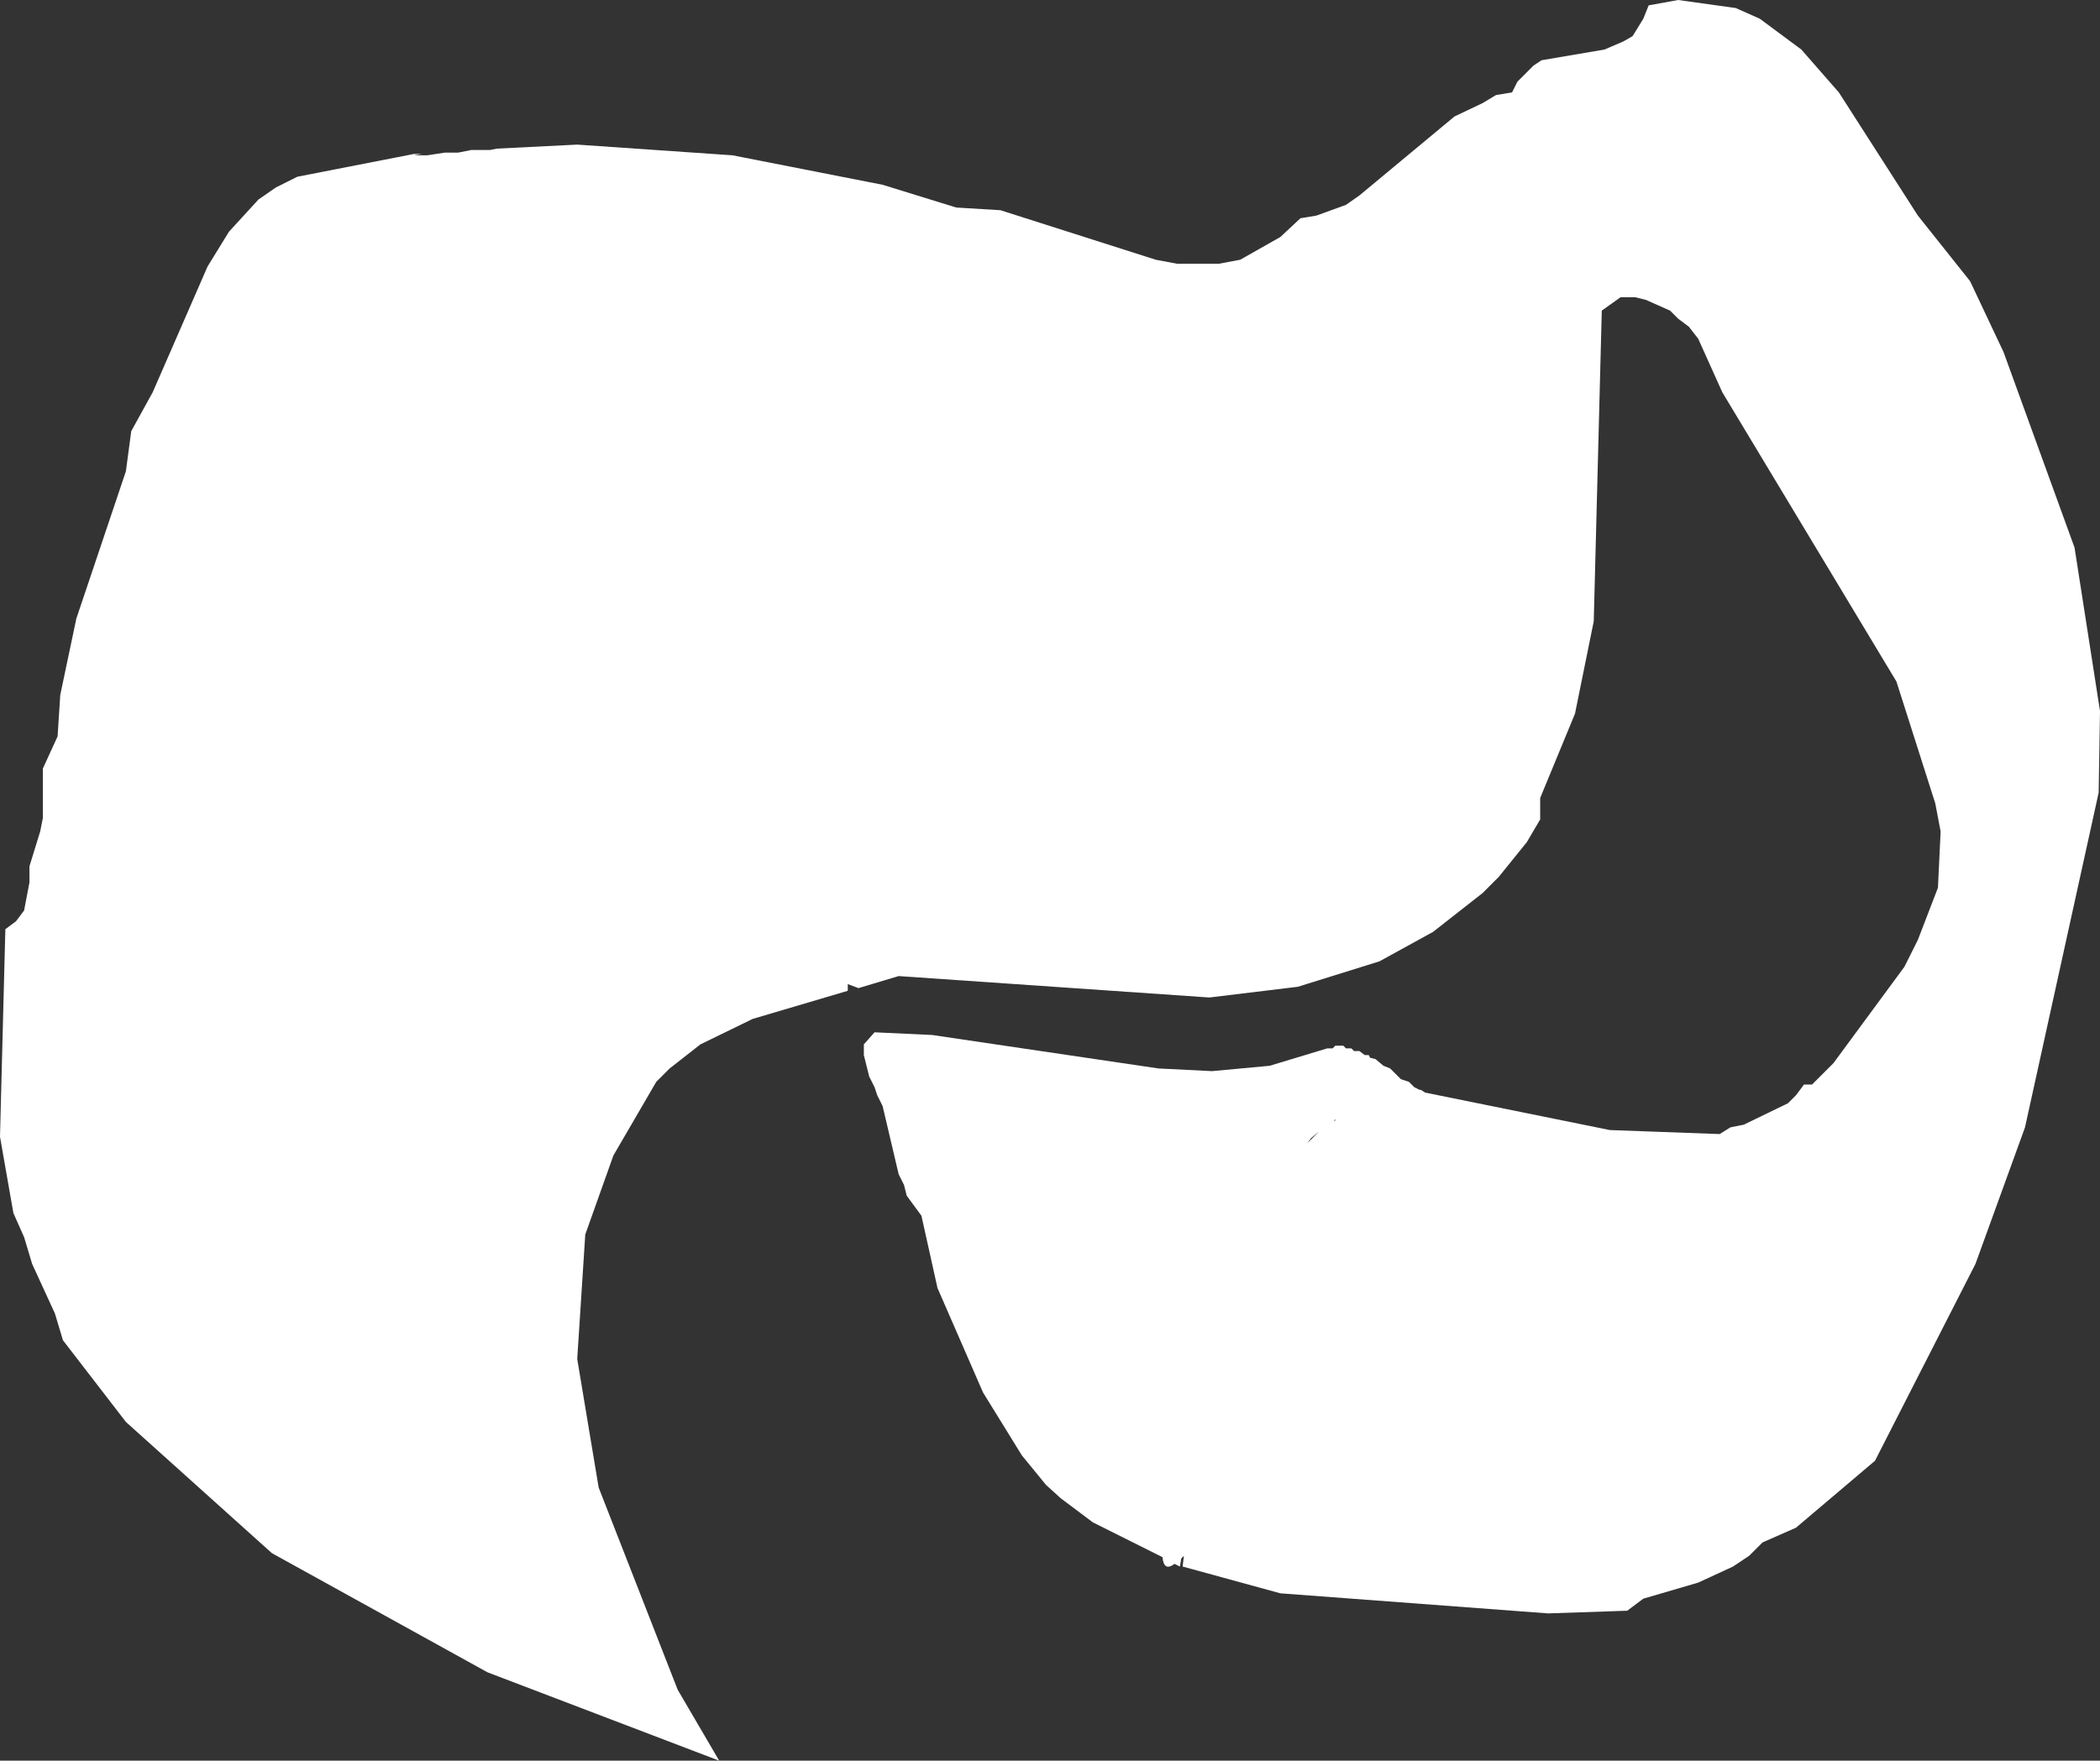 <?xml version="1.0" encoding="UTF-8" standalone="no"?>
<svg xmlns:xlink="http://www.w3.org/1999/xlink" height="65.75px" width="78.4px" xmlns="http://www.w3.org/2000/svg">
  <rect width="100%" height="100%" fill="#333333" stroke="none"/>
  <g transform="matrix(1.0, 0.0, 0.0, 1.0, 39.2, 32.85)">
    <path d="M28.05 -31.0 L29.45 -29.4 32.4 -24.8 34.35 -22.35 35.6 -19.7 38.25 -12.4 39.2 -6.3 39.15 -3.25 36.4 9.25 34.55 14.35 30.8 21.7 27.85 24.2 26.6 24.75 26.1 25.25 25.5 25.65 24.2 26.25 22.15 26.85 21.55 27.3 18.6 27.4 8.6 26.65 4.95 25.65 5.0 25.25 4.9 25.35 4.85 25.65 4.65 25.55 Q4.25 25.85 4.2 25.3 L1.6 24.0 0.4 23.1 -0.15 22.6 -1.05 21.5 -2.5 19.15 -4.2 15.25 -4.8 12.55 -5.35 11.8 -5.45 11.4 -5.65 11.0 -6.25 8.45 -6.45 8.05 -6.55 7.75 -6.75 7.35 -6.95 6.55 -6.95 6.15 -6.55 5.7 -4.4 5.8 4.05 7.05 6.05 7.15 8.2 6.95 10.35 6.3 10.55 6.3 10.65 6.2 10.95 6.2 11.05 6.3 11.25 6.3 11.35 6.4 11.55 6.4 11.75 6.55 11.9 6.55 11.95 6.65 12.15 6.7 12.45 6.95 12.7 7.05 13.1 7.45 13.4 7.55 13.6 7.75 13.8 7.85 13.85 7.85 14.0 7.95 20.9 9.35 25.0 9.5 25.4 9.25 25.9 9.15 27.55 8.35 27.85 8.05 28.15 7.65 28.45 7.65 29.25 6.85 31.9 3.25 32.4 2.25 33.15 0.3 33.25 -1.8 33.05 -2.85 31.6 -7.4 25.1 -18.2 24.2 -20.2 23.85 -20.65 23.45 -20.95 23.15 -21.25 22.25 -21.65 21.85 -21.75 21.3 -21.75 20.6 -21.25 20.3 -9.65 19.6 -6.2 18.3 -3.05 18.3 -2.25 17.8 -1.4 16.75 -0.1 16.15 0.5 14.3 1.95 12.3 3.05 9.25 4.0 5.95 4.4 -5.65 3.6 -7.15 4.05 -7.55 3.9 -7.55 4.15 -11.1 5.2 -13.05 6.15 -14.2 7.05 -14.7 7.55 -16.3 10.3 -17.35 13.25 -17.65 17.9 -16.85 22.7 -13.9 30.25 -12.35 32.9 -21.0 29.6 -29.05 25.15 -34.5 20.25 -36.85 17.2 -37.15 16.2 -38.0 14.35 -38.3 13.35 -38.7 12.45 -39.2 9.6 -39.0 1.85 -38.6 1.55 -38.3 1.15 -38.1 0.1 -38.1 -0.5 -37.7 -1.8 -37.6 -2.3 -37.6 -4.15 -37.05 -5.35 -36.95 -6.9 -36.35 -9.75 -34.5 -15.25 -34.3 -16.75 -33.5 -18.2 -31.45 -22.9 -30.65 -24.2 -29.55 -25.4 -28.9 -25.85 -28.1 -26.25 -23.75 -27.1 -23.45 -27.1 -23.75 -27.05 -23.25 -27.05 -22.6 -27.15 -22.1 -27.15 -21.6 -27.25 -20.9 -27.25 -20.65 -27.3 -17.65 -27.45 -11.85 -27.05 -6.25 -25.95 -3.5 -25.1 -1.85 -25.0 3.95 -23.15 4.75 -23.0 6.3 -23.0 7.1 -23.15 8.6 -24.0 9.35 -24.7 9.95 -24.8 11.05 -25.2 11.55 -25.55 15.1 -28.5 16.15 -29.0 16.65 -29.3 17.25 -29.4 17.45 -29.8 18.05 -30.4 18.35 -30.6 20.7 -31.0 21.4 -31.3 21.75 -31.5 22.15 -32.15 22.35 -32.65 23.45 -32.85 25.6 -32.55 26.5 -32.15 28.05 -31.0 M10.65 8.95 L10.6 9.0 10.65 9.0 10.65 8.95 M9.6 9.85 L10.05 9.4 9.75 9.65 9.6 9.85" fill="#ffffff" fill-rule="evenodd" stroke="none"/>
  </g>
</svg>
